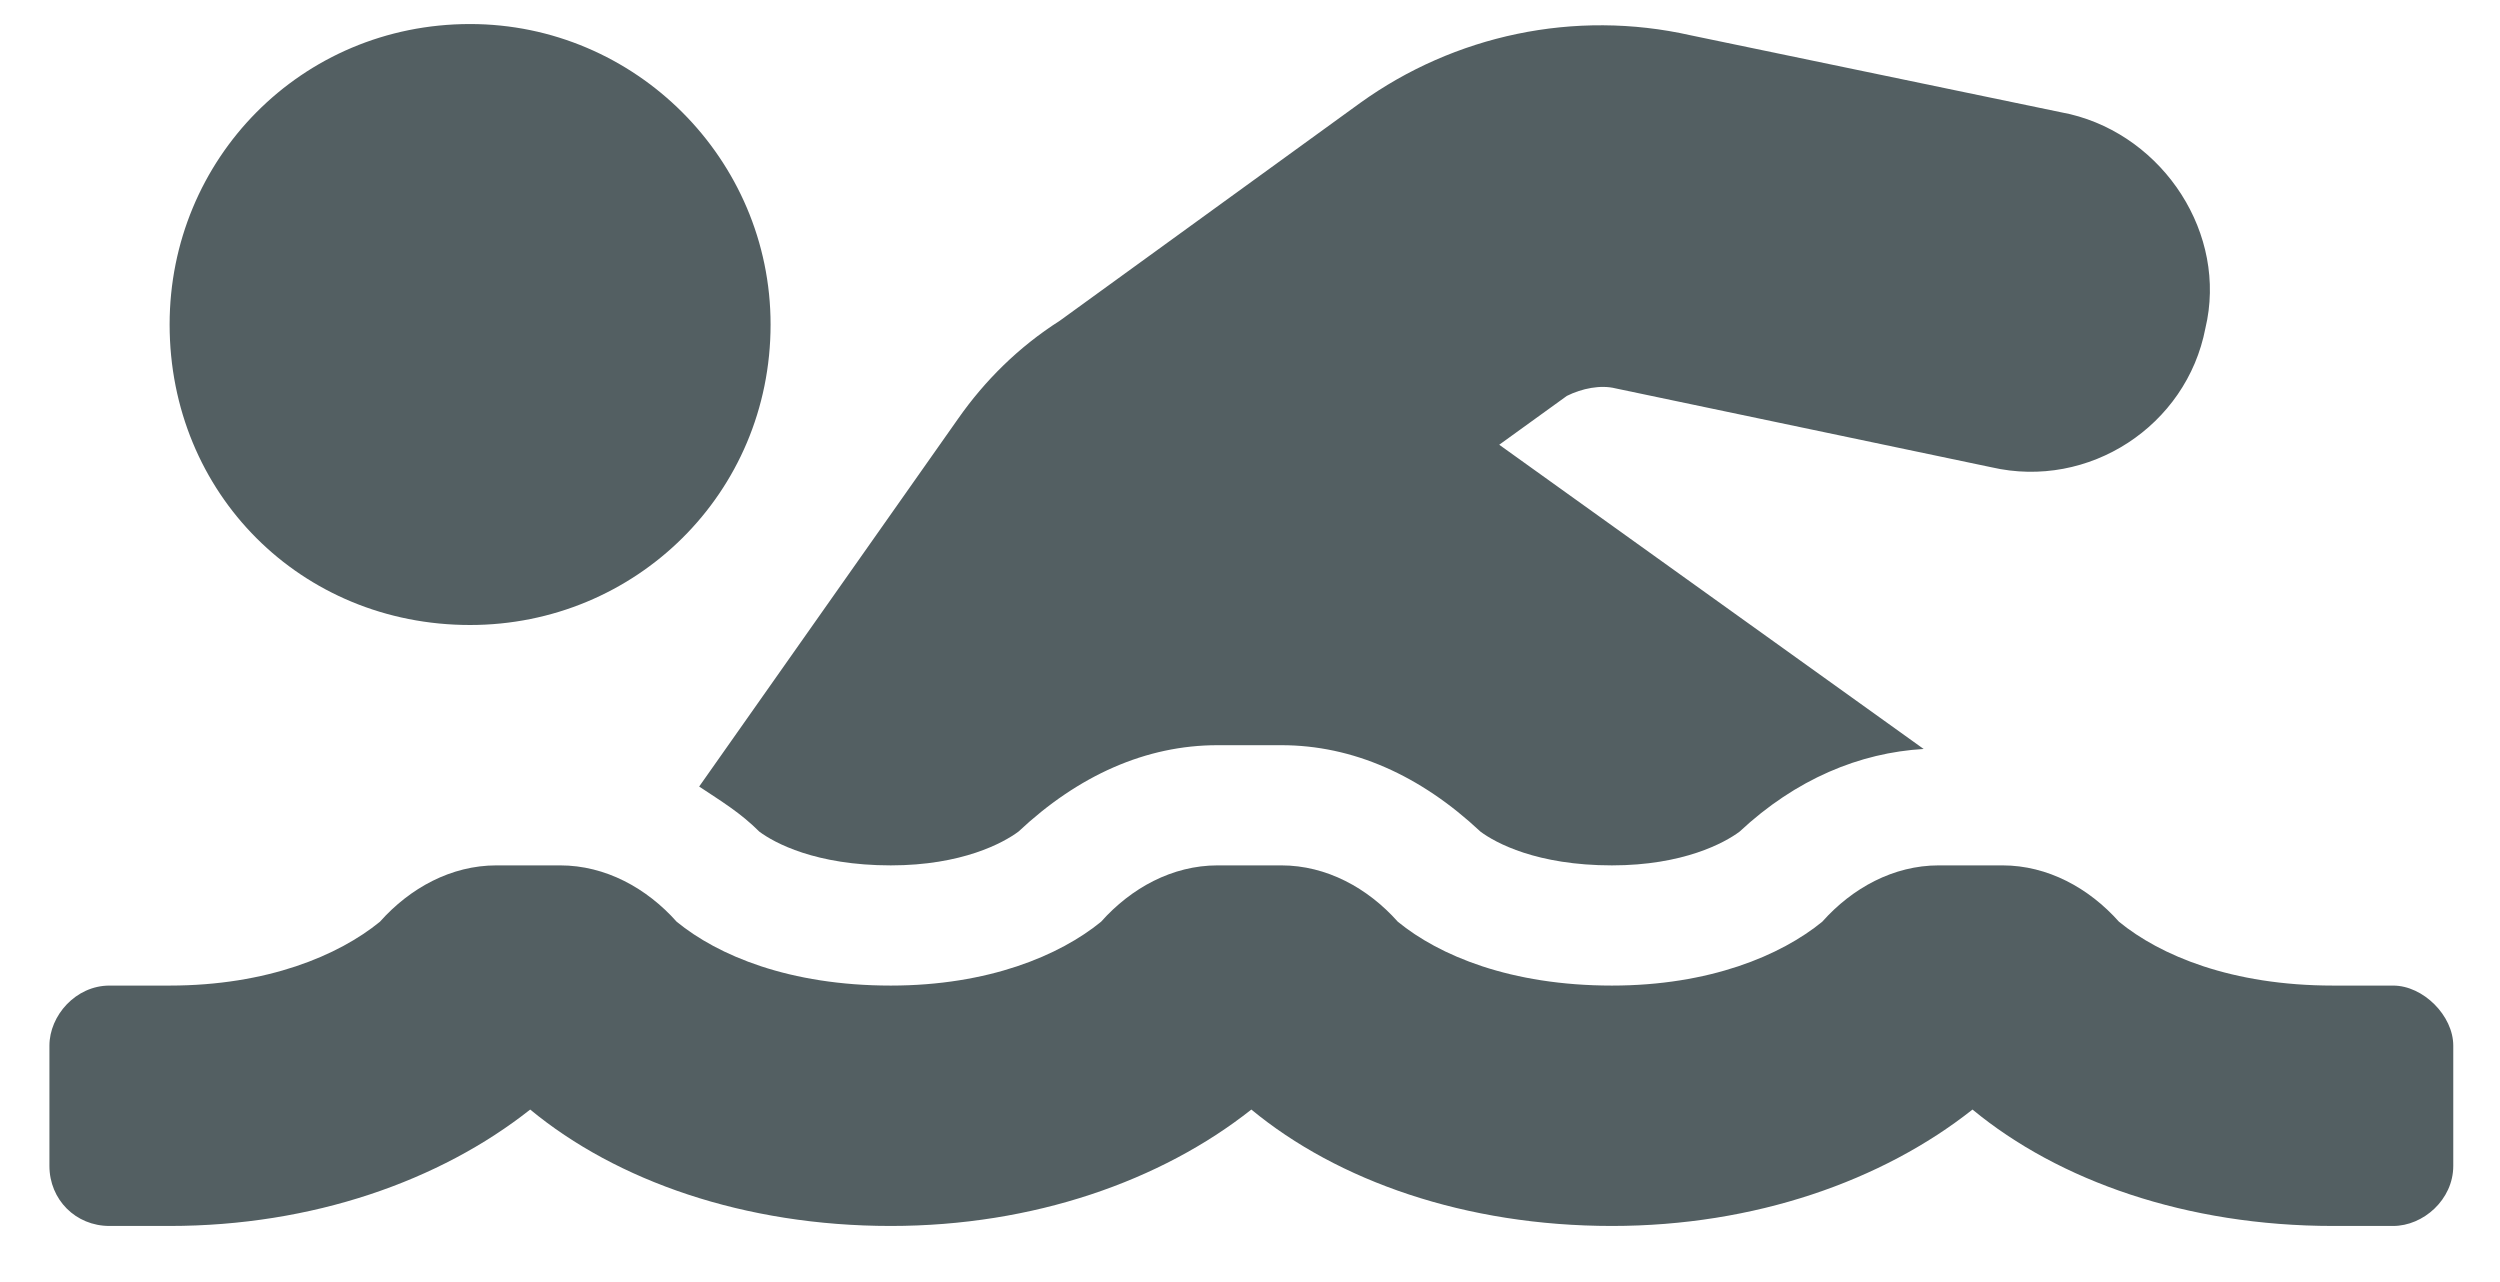 <svg width="39" height="20" viewBox="0 0 39 20" fill="none" xmlns="http://www.w3.org/2000/svg">
<path d="M11.845 12.973C12.079 13.148 12.724 13.5 13.896 13.5C15.009 13.5 15.653 13.148 15.888 12.973C16.825 12.094 17.88 11.625 18.993 11.625H19.989C21.103 11.625 22.157 12.094 23.095 12.973C23.329 13.148 23.974 13.5 25.146 13.5C26.259 13.5 26.904 13.148 27.138 12.973C28.017 12.152 29.013 11.742 30.009 11.684L23.388 6.938L24.443 6.176C24.677 6.059 24.97 6 25.204 6.059L31.064 7.289C32.587 7.641 34.111 6.645 34.404 5.121C34.755 3.656 33.759 2.133 32.294 1.781L26.376 0.551C24.56 0.141 22.685 0.551 21.22 1.605L16.532 5.004C15.888 5.414 15.361 5.941 14.95 6.527L10.907 12.27C11.259 12.504 11.552 12.68 11.845 12.973ZM37.333 15.375H36.396C34.814 15.375 33.7 14.906 33.056 14.379C32.587 13.852 31.943 13.5 31.239 13.5H30.243C29.54 13.5 28.896 13.852 28.427 14.379C27.782 14.906 26.669 15.375 25.146 15.375C23.564 15.375 22.45 14.906 21.806 14.379C21.337 13.852 20.693 13.5 19.989 13.5H18.993C18.29 13.5 17.646 13.852 17.177 14.379C16.532 14.906 15.419 15.375 13.896 15.375C12.314 15.375 11.2 14.906 10.556 14.379C10.087 13.852 9.443 13.5 8.739 13.5H7.743C7.04 13.5 6.396 13.852 5.927 14.379C5.282 14.906 4.169 15.375 2.646 15.375H1.708C1.181 15.375 0.771 15.844 0.771 16.312V18.188C0.771 18.715 1.181 19.125 1.708 19.125H2.646C4.872 19.125 6.864 18.422 8.271 17.309C9.618 18.422 11.611 19.125 13.896 19.125C16.122 19.125 18.114 18.422 19.521 17.309C20.868 18.422 22.86 19.125 25.146 19.125C27.372 19.125 29.364 18.422 30.771 17.309C32.118 18.422 34.111 19.125 36.396 19.125H37.333C37.802 19.125 38.271 18.715 38.271 18.188V16.312C38.271 15.844 37.802 15.375 37.333 15.375ZM7.333 9.75C9.911 9.75 12.021 7.699 12.021 5.062C12.021 2.484 9.911 0.375 7.333 0.375C4.696 0.375 2.646 2.484 2.646 5.062C2.646 7.699 4.696 9.75 7.333 9.75Z" fill="#535F62"/>
</svg>
